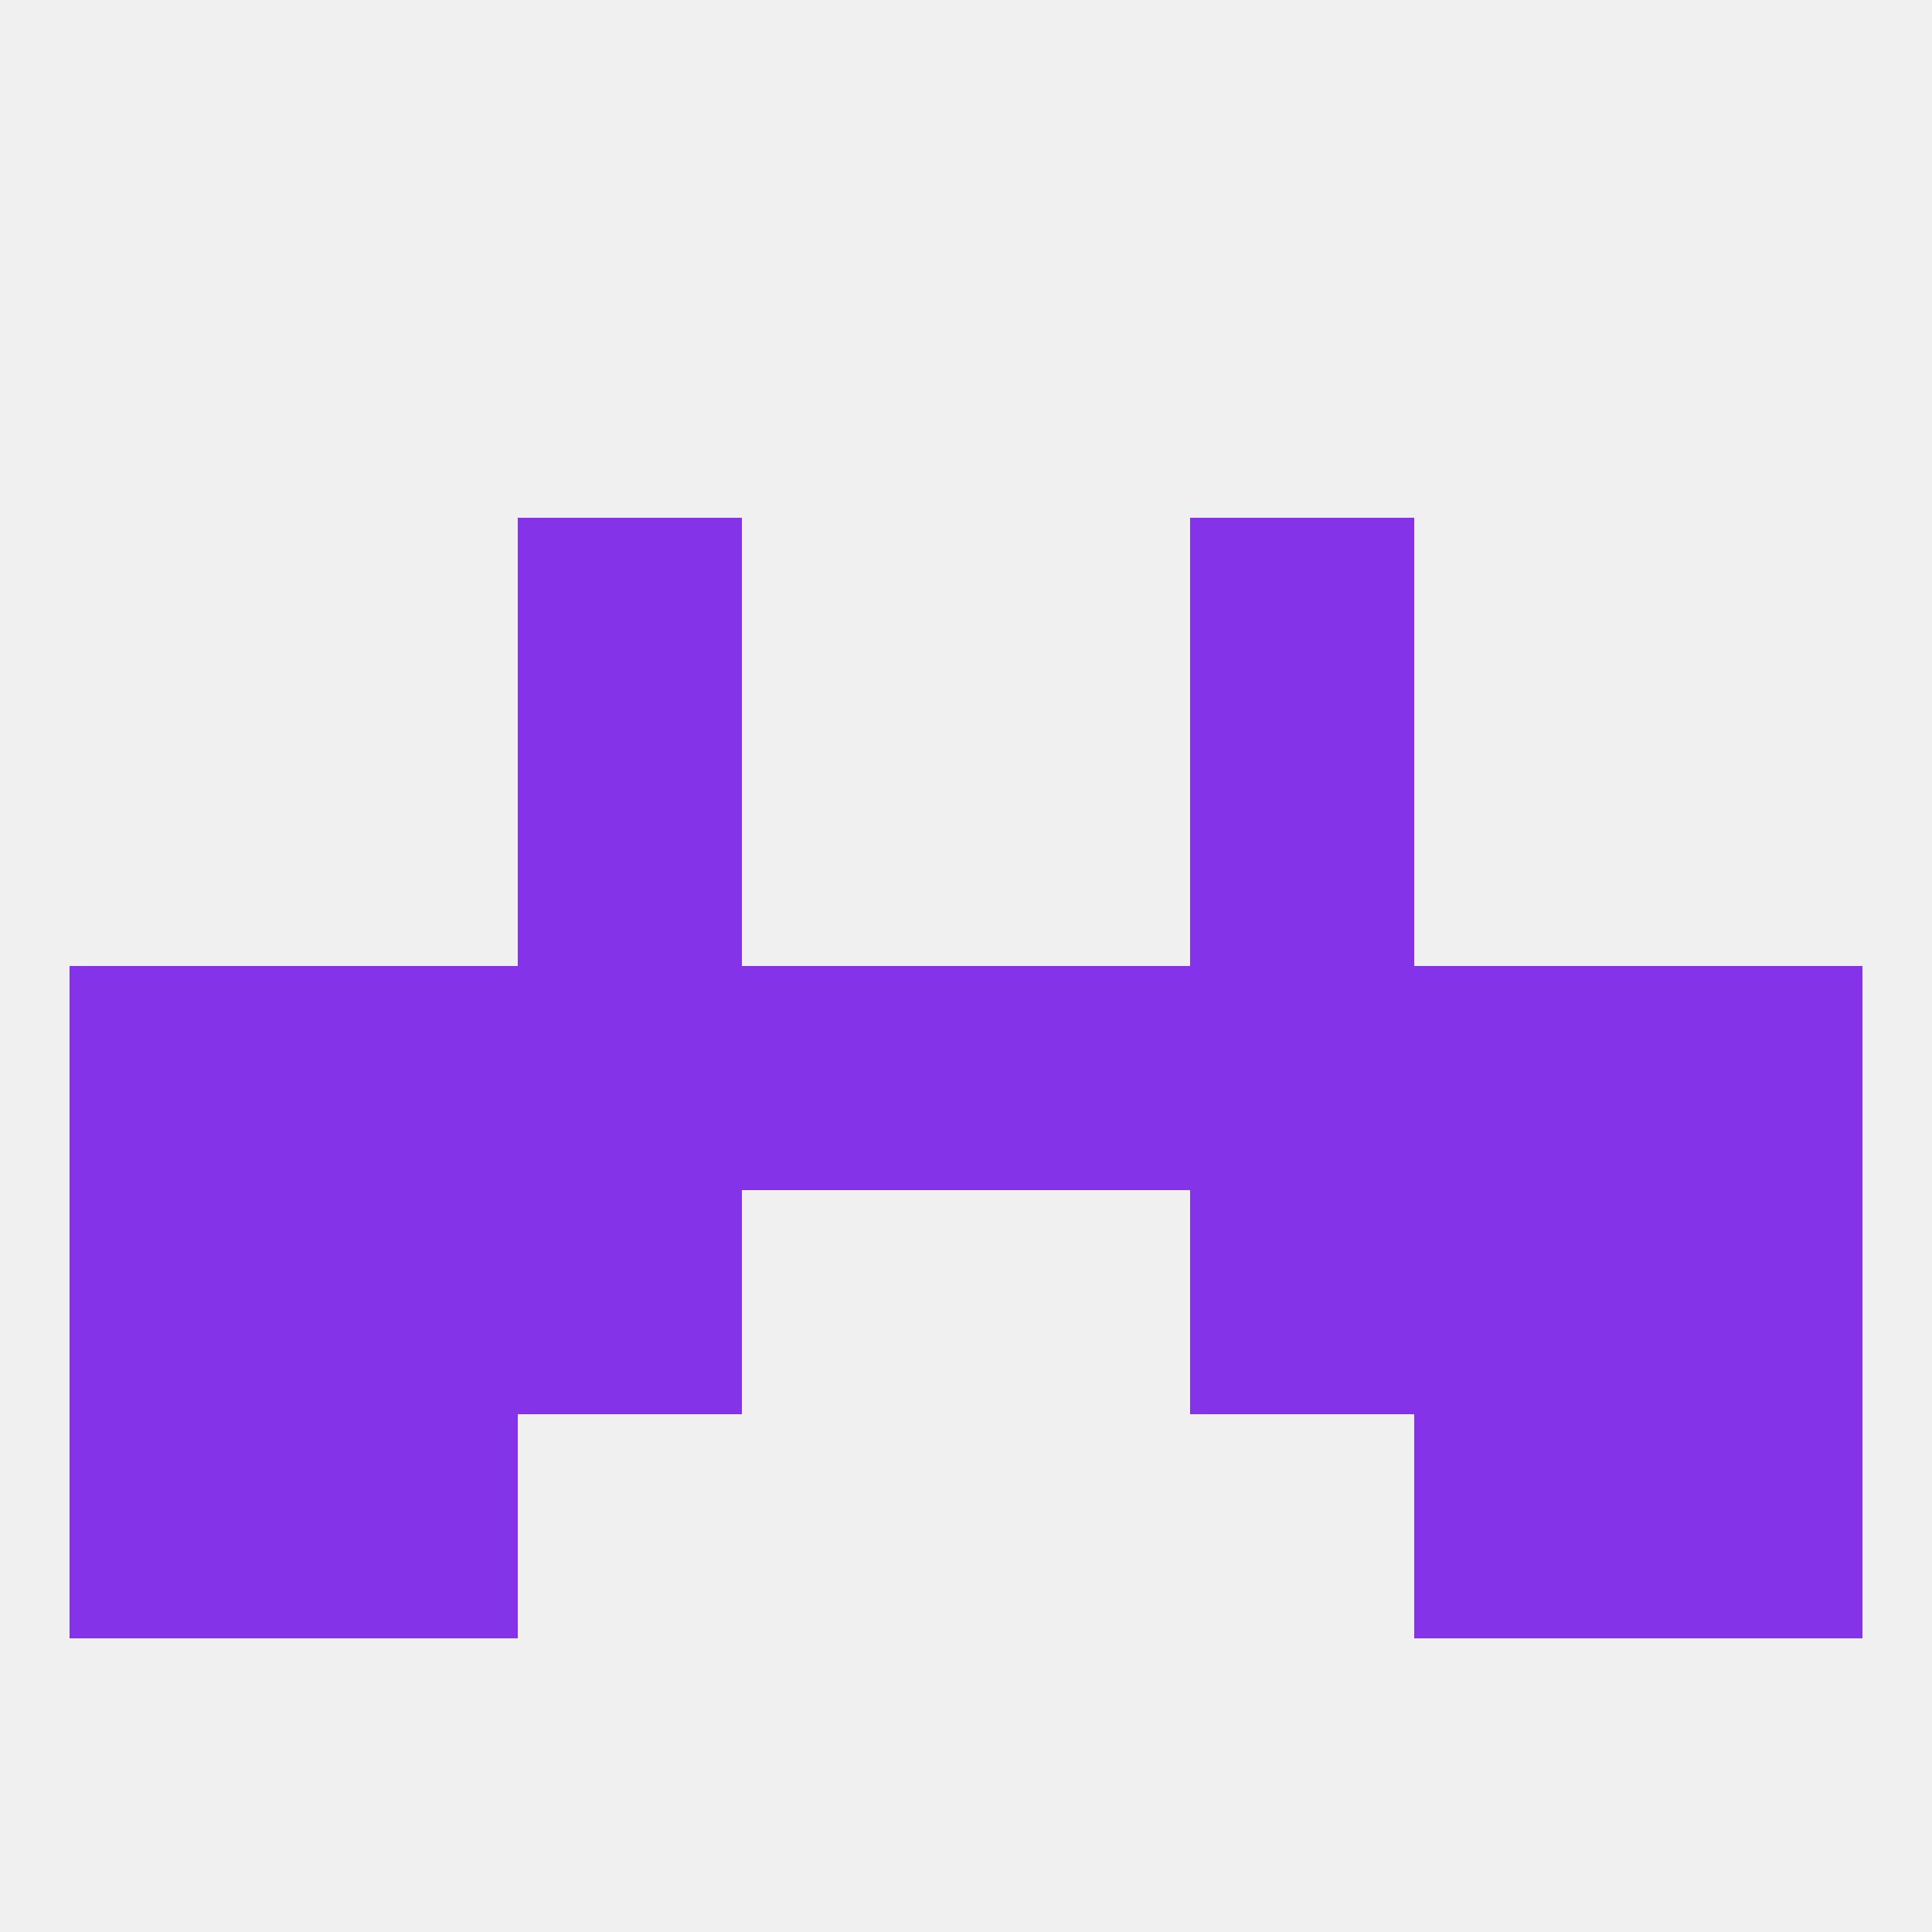 
<!--   <?xml version="1.0"?> -->
<svg version="1.1" baseprofile="full" xmlns="http://www.w3.org/2000/svg" xmlns:xlink="http://www.w3.org/1999/xlink" xmlns:ev="http://www.w3.org/2001/xml-events" width="250" height="250" viewBox="0 0 250 250" >
	<rect width="100%" height="100%" fill="rgba(240,240,240,255)"/>

	<rect x="9" y="125" width="29" height="29" fill="rgba(133,51,233,255)"/>
	<rect x="38" y="125" width="29" height="29" fill="rgba(133,51,233,255)"/>
	<rect x="183" y="125" width="29" height="29" fill="rgba(133,51,233,255)"/>
	<rect x="67" y="125" width="29" height="29" fill="rgba(133,51,233,255)"/>
	<rect x="96" y="125" width="29" height="29" fill="rgba(133,51,233,255)"/>
	<rect x="212" y="125" width="29" height="29" fill="rgba(133,51,233,255)"/>
	<rect x="154" y="125" width="29" height="29" fill="rgba(133,51,233,255)"/>
	<rect x="125" y="125" width="29" height="29" fill="rgba(133,51,233,255)"/>
	<rect x="67" y="67" width="29" height="29" fill="rgba(133,51,233,255)"/>
	<rect x="154" y="67" width="29" height="29" fill="rgba(133,51,233,255)"/>
	<rect x="67" y="96" width="29" height="29" fill="rgba(133,51,233,255)"/>
	<rect x="154" y="96" width="29" height="29" fill="rgba(133,51,233,255)"/>
	<rect x="183" y="154" width="29" height="29" fill="rgba(133,51,233,255)"/>
	<rect x="9" y="154" width="29" height="29" fill="rgba(133,51,233,255)"/>
	<rect x="212" y="154" width="29" height="29" fill="rgba(133,51,233,255)"/>
	<rect x="67" y="154" width="29" height="29" fill="rgba(133,51,233,255)"/>
	<rect x="154" y="154" width="29" height="29" fill="rgba(133,51,233,255)"/>
	<rect x="38" y="154" width="29" height="29" fill="rgba(133,51,233,255)"/>
	<rect x="38" y="183" width="29" height="29" fill="rgba(133,51,233,255)"/>
	<rect x="183" y="183" width="29" height="29" fill="rgba(133,51,233,255)"/>
	<rect x="9" y="183" width="29" height="29" fill="rgba(133,51,233,255)"/>
	<rect x="212" y="183" width="29" height="29" fill="rgba(133,51,233,255)"/>
</svg>